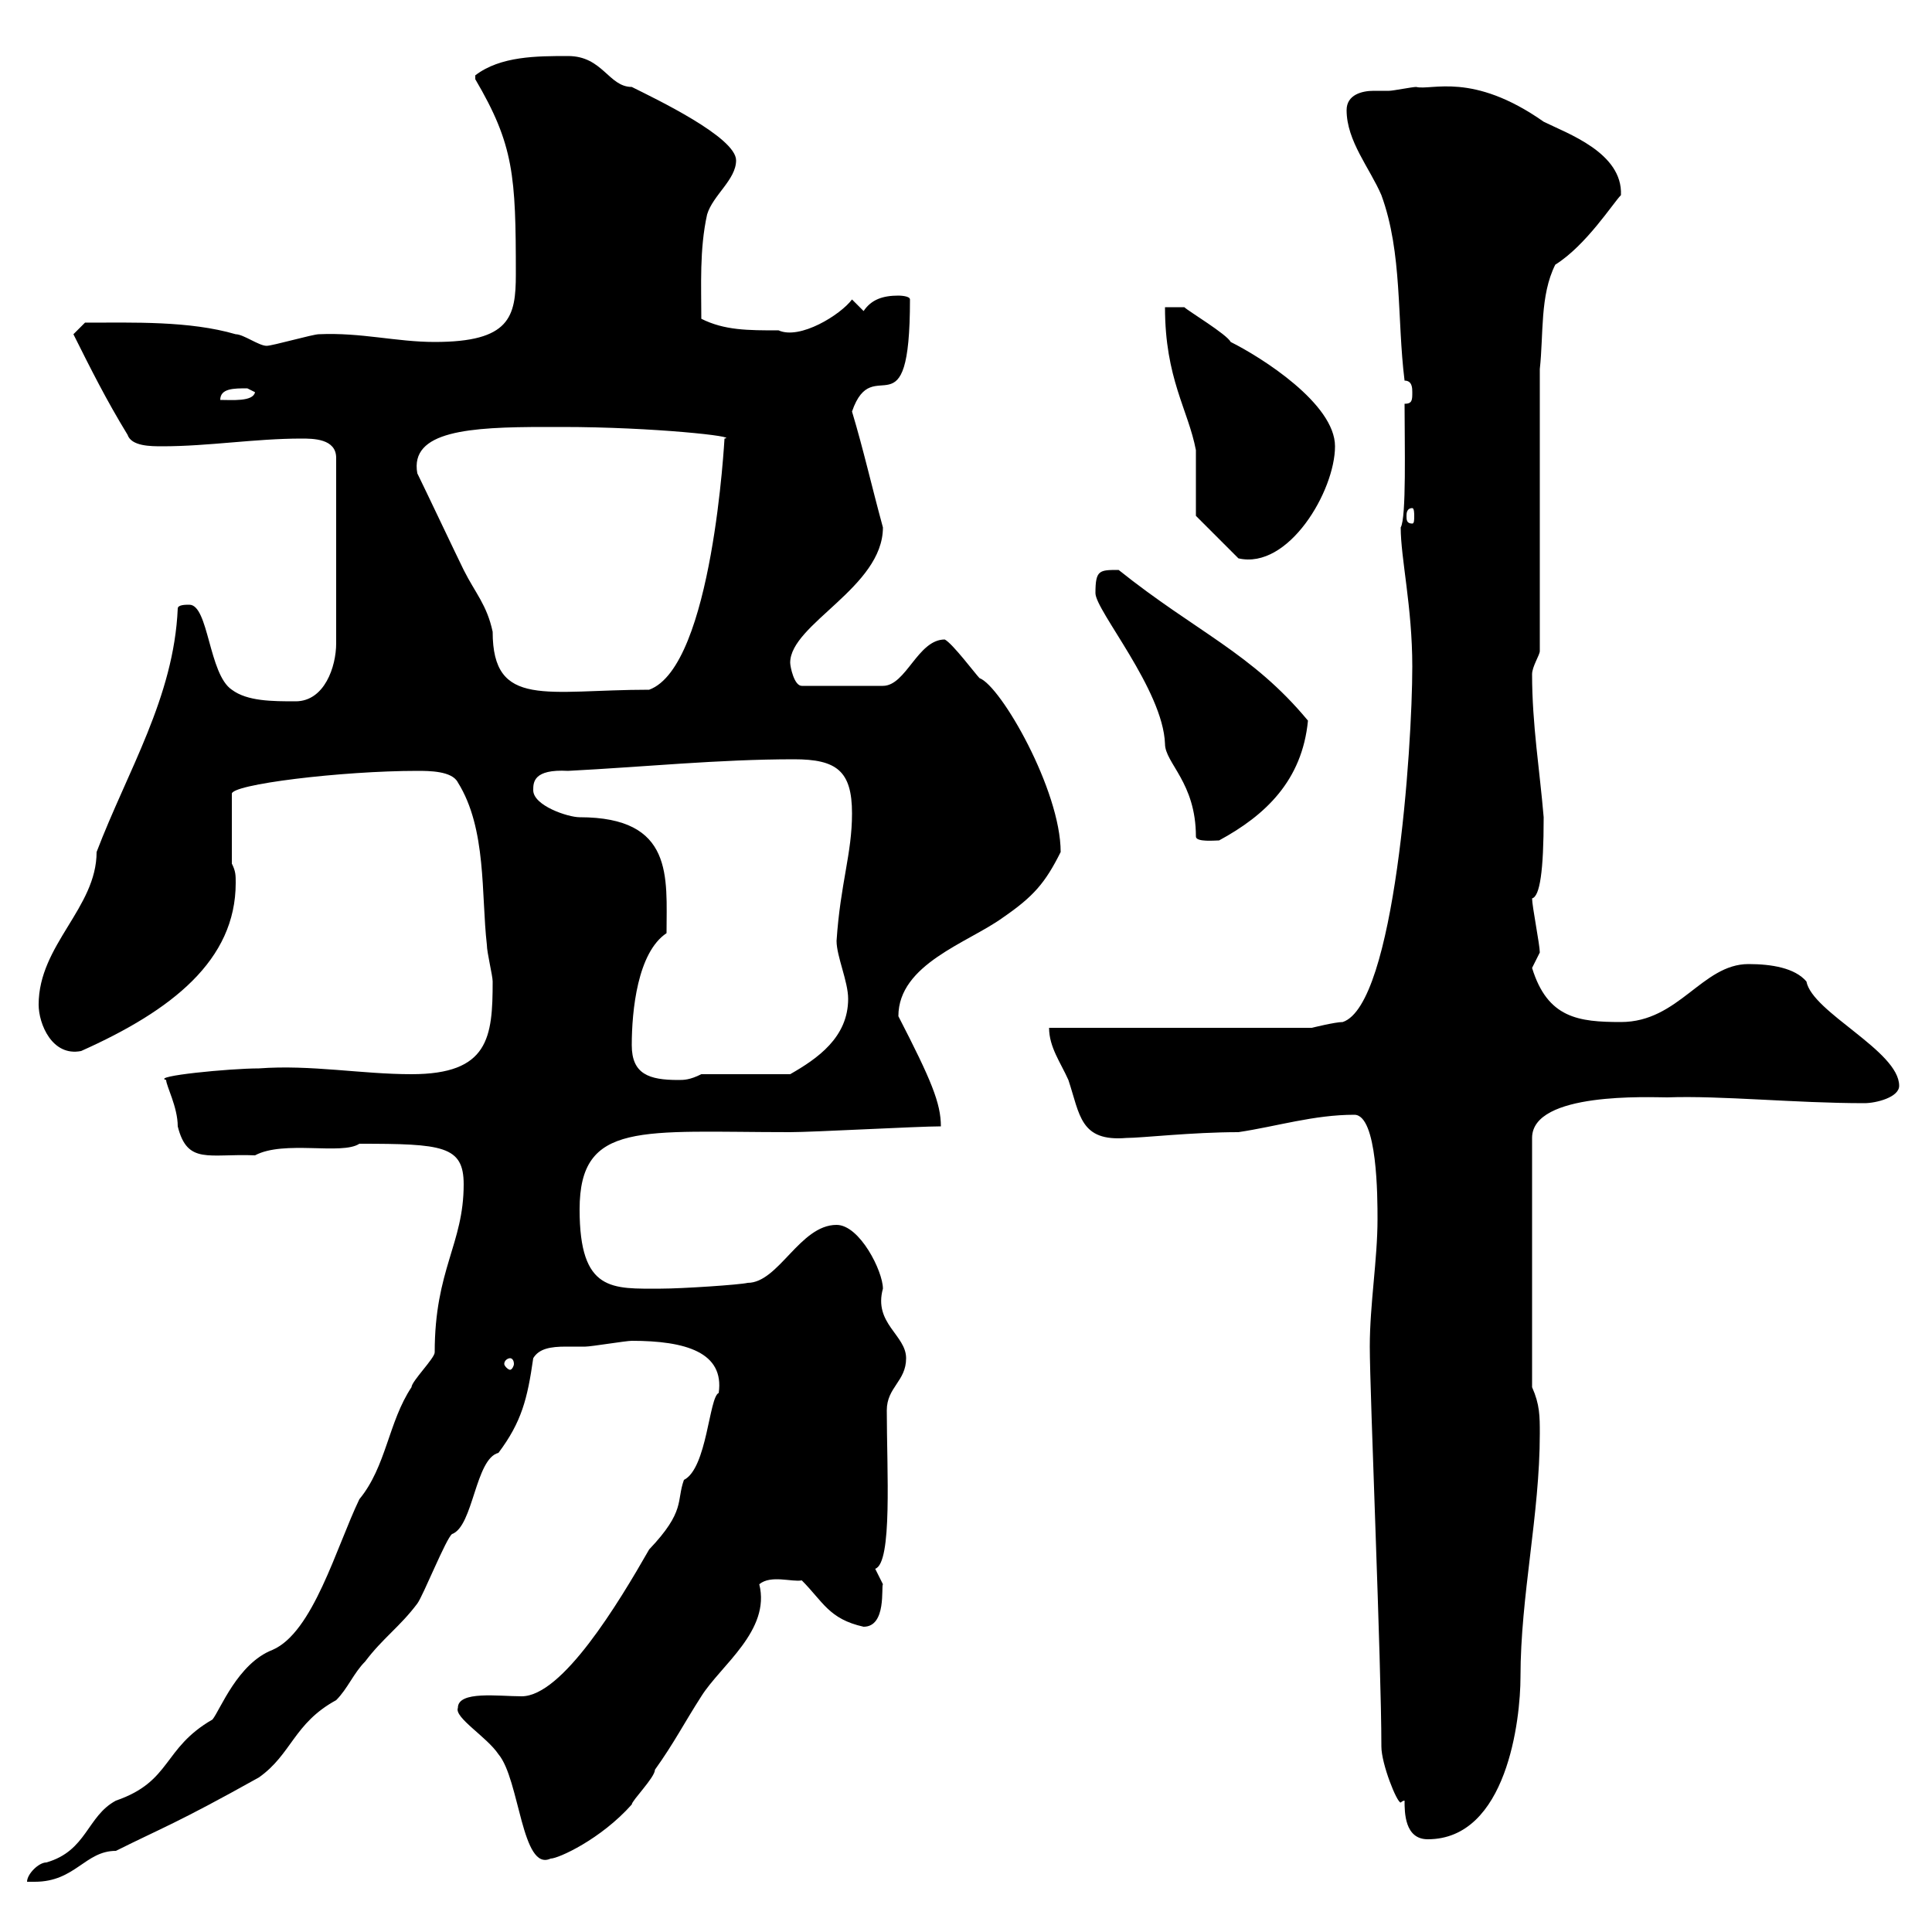 <svg xmlns="http://www.w3.org/2000/svg" xmlns:xlink="http://www.w3.org/1999/xlink" width="300" height="300"><path d="M72 183.90C72 193.20 67.50 197.10 67.50 210C67.50 210.90 63.90 214.50 63.90 215.40C60.30 220.80 60 227.70 55.80 232.80C52.20 240.30 48.60 253.50 42.30 256.20C36.90 258.30 34.20 265.50 33 267C25.20 271.50 26.70 276.60 18 279.60C13.50 282 13.50 287.40 7.20 289.20C6 289.20 4.20 291 4.20 292.20C4.20 292.20 4.20 292.20 5.40 292.20C11.70 292.20 13.20 287.40 18 287.40C25.20 283.80 27.30 283.20 40.20 276C45.30 272.40 45.60 267.60 52.20 264C54 262.20 54.90 259.80 56.70 258C59.40 254.40 62.10 252.60 64.80 249C65.70 247.80 69.30 238.80 70.20 238.20C73.50 237 73.80 226.50 77.40 225.60C81 220.80 81.90 217.20 82.80 210.90C83.70 209.40 85.50 209.10 87.90 209.10C88.80 209.10 90 209.10 90.90 209.10C91.80 209.10 97.20 208.20 98.10 208.20C106.50 208.20 112.50 210 111.60 216.30C110.10 216.90 109.80 228 106.20 229.80C105 233.10 106.50 234.60 100.80 240.60C96 249 87.30 263.40 81 263.40C77.40 263.40 71.10 262.50 71.10 265.20C70.50 266.70 75.60 269.70 77.40 272.40C80.70 276.30 81 290.70 85.50 288.60C86.70 288.60 93.30 285.60 98.10 280.20C98.10 279.60 101.70 276 101.70 274.80C104.70 270.60 106.20 267.60 108.90 263.40C111.90 258.60 119.70 253.20 117.90 246C119.70 244.50 123 245.70 124.50 245.40C127.80 248.70 128.70 251.40 134.10 252.60C137.70 252.60 136.80 246.30 137.10 246C137.10 246 135.90 243.60 135.90 243.60C138.60 242.70 137.70 228.30 137.70 219C137.70 215.40 140.70 214.50 140.70 210.90C140.70 207.30 135.60 205.50 137.10 200.10C137.10 197.40 133.50 190.20 129.90 190.20C124.20 190.20 120.90 199.20 116.10 199.20C114.90 199.50 105.90 200.10 102.60 200.10C95.10 200.10 90 200.70 90 187.80C90 174 99.60 175.80 122.70 175.80C126.30 175.80 142.50 174.90 146.10 174.90C146.10 171.30 144.60 167.70 139.50 157.80C139.50 149.70 150.30 146.40 155.70 142.50C160.50 139.20 162.30 137.10 164.70 132.30C164.70 122.70 155.40 106.50 152.10 105.30C151.50 104.70 147.90 99.90 146.70 99.30C142.50 99.30 140.70 106.50 137.10 106.50L124.50 106.50C123.30 106.50 122.70 103.50 122.70 102.90C122.70 96.90 137.10 91.20 137.10 81.90C135.30 75.30 134.10 69.90 132.30 63.90C135.60 54.30 141.30 68.10 141.30 46.50C141.30 45.90 139.50 45.90 139.50 45.90C137.10 45.90 135.30 46.50 134.10 48.30C134.10 48.30 132.30 46.50 132.30 46.50C130.50 48.90 124.20 52.80 120.90 51.30C116.10 51.30 112.50 51.30 108.90 49.50C108.90 44.40 108.60 38.70 109.80 33.30C110.70 30.30 114.30 27.90 114.30 24.90C114.30 21.30 101.70 15.30 98.10 13.50C94.50 13.50 93.60 8.70 88.20 8.70C83.40 8.70 77.70 8.70 73.80 11.70L73.80 12.30C79.80 22.50 80.10 27.30 80.10 42.60C80.10 49.20 79.20 53.10 67.50 53.10C61.50 53.10 56.10 51.60 49.50 51.90C48.60 51.90 42.30 53.70 41.40 53.70C40.20 53.70 37.80 51.90 36.60 51.90C29.40 49.80 20.70 50.10 13.20 50.10C13.20 50.10 11.40 51.90 11.40 51.90C14.10 57.30 16.50 62.10 19.80 67.50C20.40 69.30 23.40 69.30 25.20 69.30C32.40 69.30 39.60 68.10 46.80 68.10C48.60 68.10 52.20 68.10 52.20 71.10L52.20 99.90C52.20 103.50 50.40 108.90 45.90 108.90C42.30 108.90 38.40 108.90 36 107.10C32.40 104.70 32.40 93.90 29.40 93.90C28.80 93.90 27.60 93.90 27.60 94.50C27 108.30 19.80 119.70 15 132.30C15 141 6 146.70 6 156C6 159 8.10 164.10 12.60 163.20C26.70 156.90 36.60 149.10 36.60 137.10C36.60 135.90 36.60 135.30 36 134.10L36 123.30C35.70 121.80 53.10 119.70 64.80 119.70C66.60 119.70 70.20 119.70 71.10 121.50C75.60 128.70 74.70 138.90 75.60 146.70C75.60 147.90 76.50 151.50 76.50 152.40C76.50 161.10 75.90 166.80 63.90 166.80C56.10 166.80 48.30 165.30 40.20 165.90C35.70 165.90 23.40 167.10 25.80 167.70C25.80 168.60 27.60 171.90 27.60 174.90C29.10 180.90 32.40 179.10 39.60 179.40C44.10 177 53.10 179.40 55.80 177.60C68.70 177.60 72 177.90 72 183.90ZM218.10 279.60C218.10 281.40 218.10 285.60 221.70 285.60C234 285.60 236.10 267 236.10 260.40C236.10 247.80 239.10 235.20 239.10 222.60C239.10 219.90 239.10 218.10 237.90 215.40L237.90 176.70C237.90 169.50 256.20 170.40 258.90 170.40C267.30 170.10 278.70 171.30 289.50 171.30C291.30 171.30 294.90 170.40 294.90 168.60C294.90 163.20 281.40 157.20 280.50 152.40C278.70 150.30 275.10 149.70 271.50 149.70C264.30 149.70 260.70 158.70 251.70 158.70C245.10 158.70 240.30 158.10 237.90 150.30C237.90 150.30 239.10 147.90 239.10 147.90C239.10 146.70 237.90 140.70 237.90 139.50C239.10 139.20 239.70 135.30 239.70 126.90C239.10 119.70 237.90 112.50 237.90 104.70C237.90 103.50 239.10 101.70 239.10 101.10L239.10 57.30C239.70 51.90 239.10 45.90 241.50 41.10C246.30 38.10 250.50 31.50 251.70 30.30C252 23.70 243.30 20.70 239.70 18.90C228.60 11.10 222.30 14.10 219.90 13.50C219.30 13.50 216.30 14.10 215.70 14.10C214.80 14.10 214.20 14.10 213.30 14.10C211.50 14.10 209.10 14.70 209.10 17.10C209.10 21.90 212.70 26.10 214.50 30.30C217.80 39.30 216.90 49.50 218.10 59.10C219.30 59.10 219.30 60.30 219.30 60.90C219.30 62.10 219.30 62.70 218.10 62.70C218.10 69 218.40 80.40 217.50 81.90C217.50 86.70 219.30 94.20 219.30 103.50C219.30 116.10 216.60 156 208.50 158.70C207.30 158.70 203.70 159.60 203.70 159.60L162.90 159.60C162.90 162.60 164.70 165 165.90 167.70C167.70 173.10 167.70 177.30 174.90 176.70C177.30 176.70 185.10 175.80 192.30 175.80C198.30 174.90 204 173.10 210.30 173.10C213.90 173.10 213.90 186 213.90 189.30C213.90 195.60 212.70 202.50 212.70 209.10C212.70 216.30 214.50 258.30 214.50 271.20C214.50 273.90 216.90 279.90 217.50 279.90C217.50 279.90 217.80 279.60 218.10 279.60ZM79.20 210.90C79.50 210.90 79.80 211.20 79.80 211.80C79.80 212.10 79.50 212.70 79.20 212.70C78.90 212.70 78.30 212.10 78.30 211.80C78.30 211.20 78.90 210.90 79.20 210.90ZM98.10 162.30C98.10 156.90 99 147.90 103.50 144.90C103.50 136.20 104.70 126.90 90 126.90C88.20 126.90 82.80 125.10 82.80 122.70C82.80 121.50 82.80 119.40 88.20 119.70C99.90 119.10 111.60 117.90 123.30 117.90C129.90 117.90 132.30 119.70 132.30 126.30C132.30 132.60 130.50 137.10 129.90 146.10C129.90 148.50 131.70 152.40 131.70 155.10C131.70 161.10 126.90 164.40 122.70 166.80L108.90 166.80C107.10 167.70 106.20 167.70 105.30 167.70C100.80 167.70 98.10 166.80 98.10 162.30ZM185.70 129.90C185.70 130.80 188.70 130.50 189.30 130.50C196.50 126.60 202.20 121.20 203.10 111.90C194.40 101.40 185.70 98.10 173.70 88.50C170.70 88.50 170.10 88.50 170.10 92.10C170.10 94.80 180.60 107.10 180.90 115.50C180.90 118.50 185.70 121.50 185.70 129.90ZM64.80 73.50C63.60 66.90 72.90 66.30 84.60 66.30L87.30 66.30C101.40 66.30 114.90 67.80 112.50 68.10C112.50 67.80 110.70 103.50 100.80 107.10C84.90 107.10 76.50 110.10 76.50 98.10C75.60 93.90 73.80 92.10 72 88.50C71.10 86.70 65.70 75.30 64.80 73.50ZM185.70 80.10L192.30 86.70C200.10 88.50 207.30 76.20 207.30 69.30C207.30 62.70 195.90 55.50 191.10 53.10C190.50 51.90 184.50 48.30 183.90 47.70L180.90 47.70C180.90 58.80 184.50 63.60 185.70 69.90ZM219.30 78.90C219.60 78.90 219.60 79.80 219.60 80.10C219.60 80.70 219.60 81.30 219.30 81.30C218.40 81.30 218.40 80.70 218.40 80.10C218.40 79.80 218.40 78.90 219.30 78.90ZM38.40 60.30C38.40 60.30 39.60 60.90 39.60 60.90C39.30 62.40 36 62.10 34.20 62.10C34.20 60.30 36.30 60.30 38.40 60.30Z"/></svg>